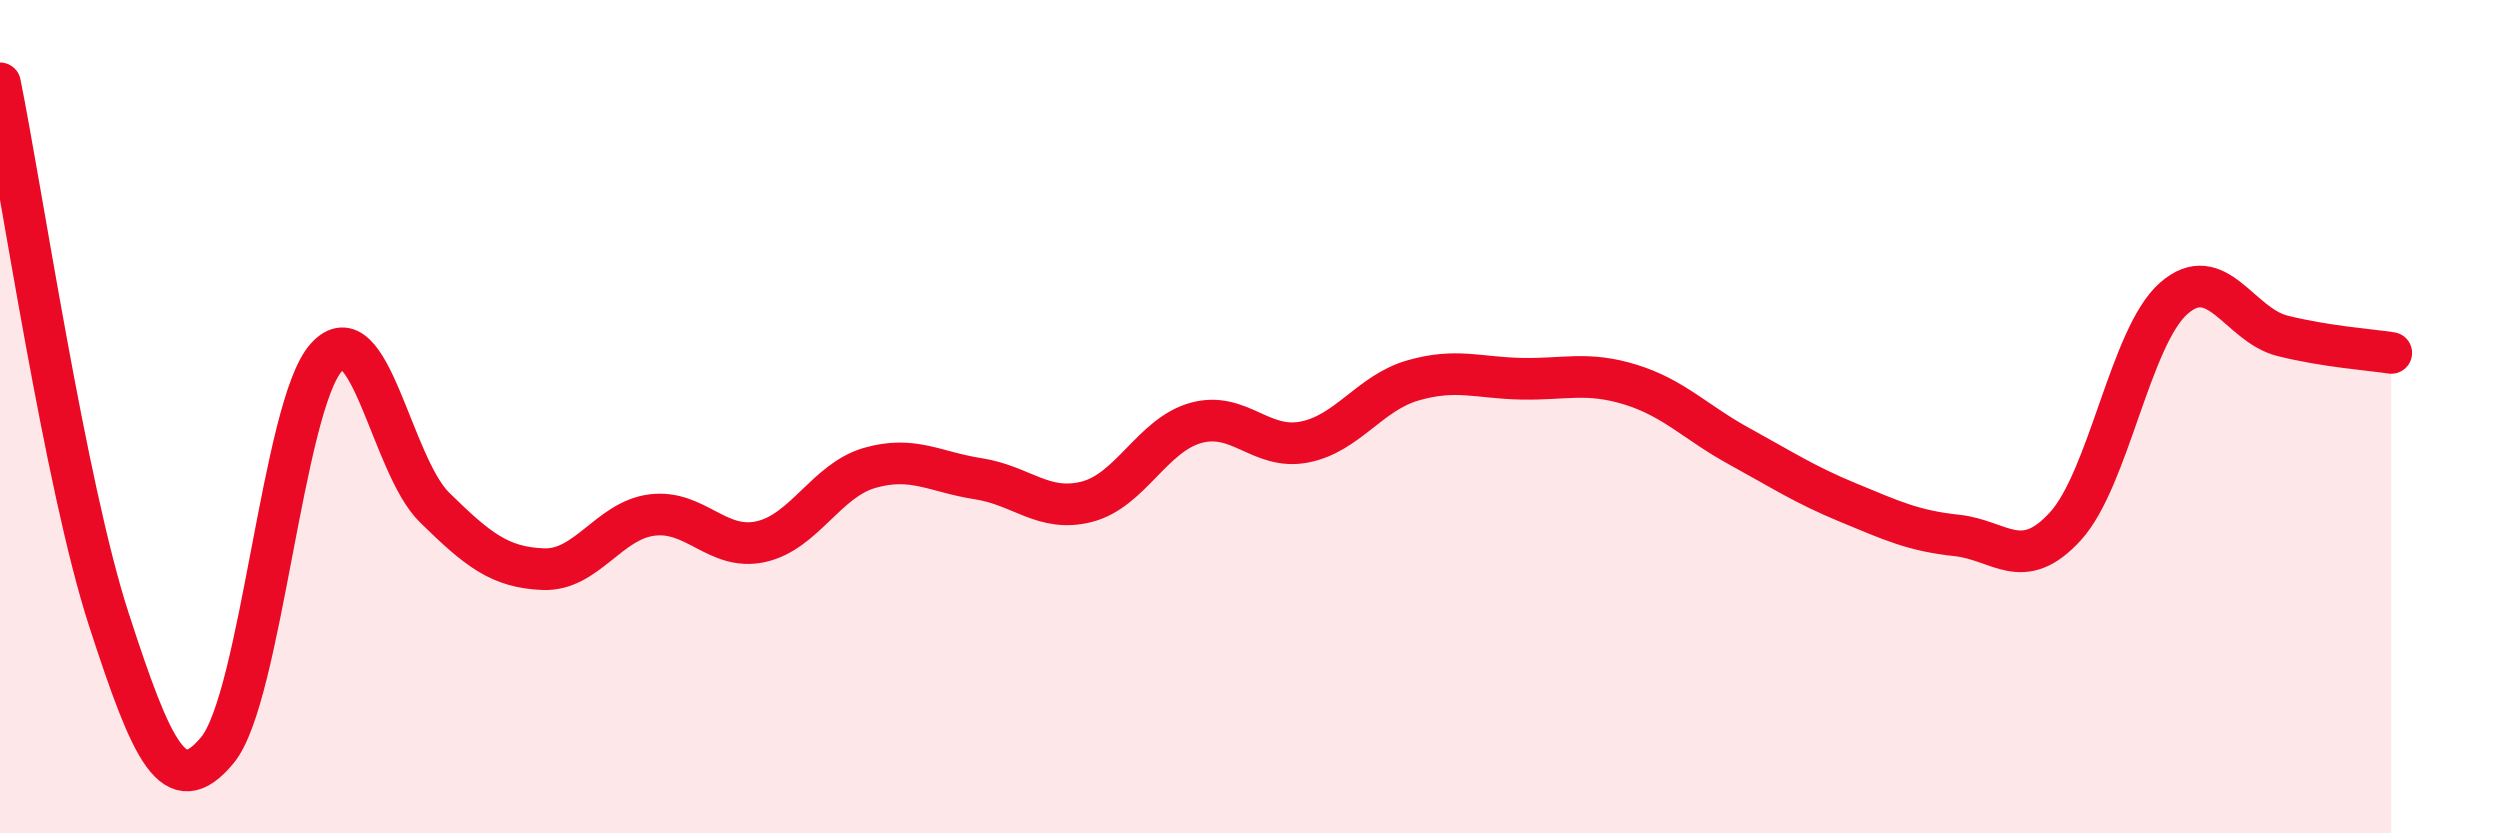 
    <svg width="60" height="20" viewBox="0 0 60 20" xmlns="http://www.w3.org/2000/svg">
      <path
        d="M 0,2 C 0.52,4.57 1.57,11.66 2.61,14.86 C 3.65,18.06 4.18,19.26 5.22,18 C 6.26,16.74 6.79,9.74 7.83,8.58 C 8.87,7.42 9.39,11.16 10.43,12.18 C 11.47,13.2 12,13.62 13.04,13.66 C 14.08,13.7 14.61,12.49 15.65,12.36 C 16.69,12.23 17.22,13.23 18.26,13 C 19.3,12.77 19.83,11.53 20.87,11.23 C 21.91,10.93 22.44,11.33 23.48,11.49 C 24.52,11.65 25.05,12.31 26.09,12.04 C 27.13,11.77 27.66,10.44 28.7,10.15 C 29.74,9.86 30.26,10.81 31.3,10.61 C 32.34,10.41 32.87,9.43 33.91,9.13 C 34.95,8.83 35.48,9.07 36.52,9.09 C 37.56,9.11 38.09,8.91 39.13,9.23 C 40.17,9.55 40.7,10.14 41.74,10.71 C 42.78,11.28 43.31,11.63 44.35,12.06 C 45.39,12.49 45.92,12.74 46.96,12.85 C 48,12.96 48.53,13.77 49.57,12.63 C 50.61,11.49 51.13,8.07 52.17,7.16 C 53.21,6.25 53.74,7.8 54.78,8.06 C 55.82,8.32 56.87,8.39 57.39,8.47L57.39 20L0 20Z"
        fill="#EB0A25"
        opacity="0.1"
        stroke-linecap="round"
        stroke-linejoin="round"
      />
      <path
        d="M 0,2 C 0.52,4.57 1.57,11.66 2.61,14.86 C 3.65,18.06 4.18,19.26 5.22,18 C 6.26,16.74 6.79,9.74 7.83,8.58 C 8.87,7.42 9.39,11.16 10.43,12.18 C 11.47,13.2 12,13.62 13.04,13.66 C 14.08,13.7 14.61,12.49 15.65,12.36 C 16.69,12.23 17.22,13.23 18.26,13 C 19.3,12.77 19.83,11.53 20.87,11.23 C 21.91,10.93 22.44,11.33 23.48,11.49 C 24.52,11.65 25.05,12.31 26.09,12.04 C 27.13,11.77 27.66,10.44 28.7,10.15 C 29.74,9.86 30.26,10.81 31.3,10.61 C 32.34,10.41 32.87,9.43 33.91,9.13 C 34.95,8.83 35.48,9.07 36.52,9.09 C 37.56,9.11 38.09,8.91 39.13,9.23 C 40.17,9.55 40.7,10.14 41.74,10.71 C 42.78,11.28 43.31,11.63 44.35,12.06 C 45.39,12.49 45.92,12.74 46.96,12.85 C 48,12.96 48.53,13.77 49.57,12.63 C 50.61,11.49 51.13,8.07 52.17,7.16 C 53.21,6.25 53.74,7.8 54.78,8.06 C 55.82,8.32 56.87,8.39 57.39,8.47"
        stroke="#EB0A25"
        stroke-width="1"
        fill="none"
        stroke-linecap="round"
        stroke-linejoin="round"
      />
    </svg>
  